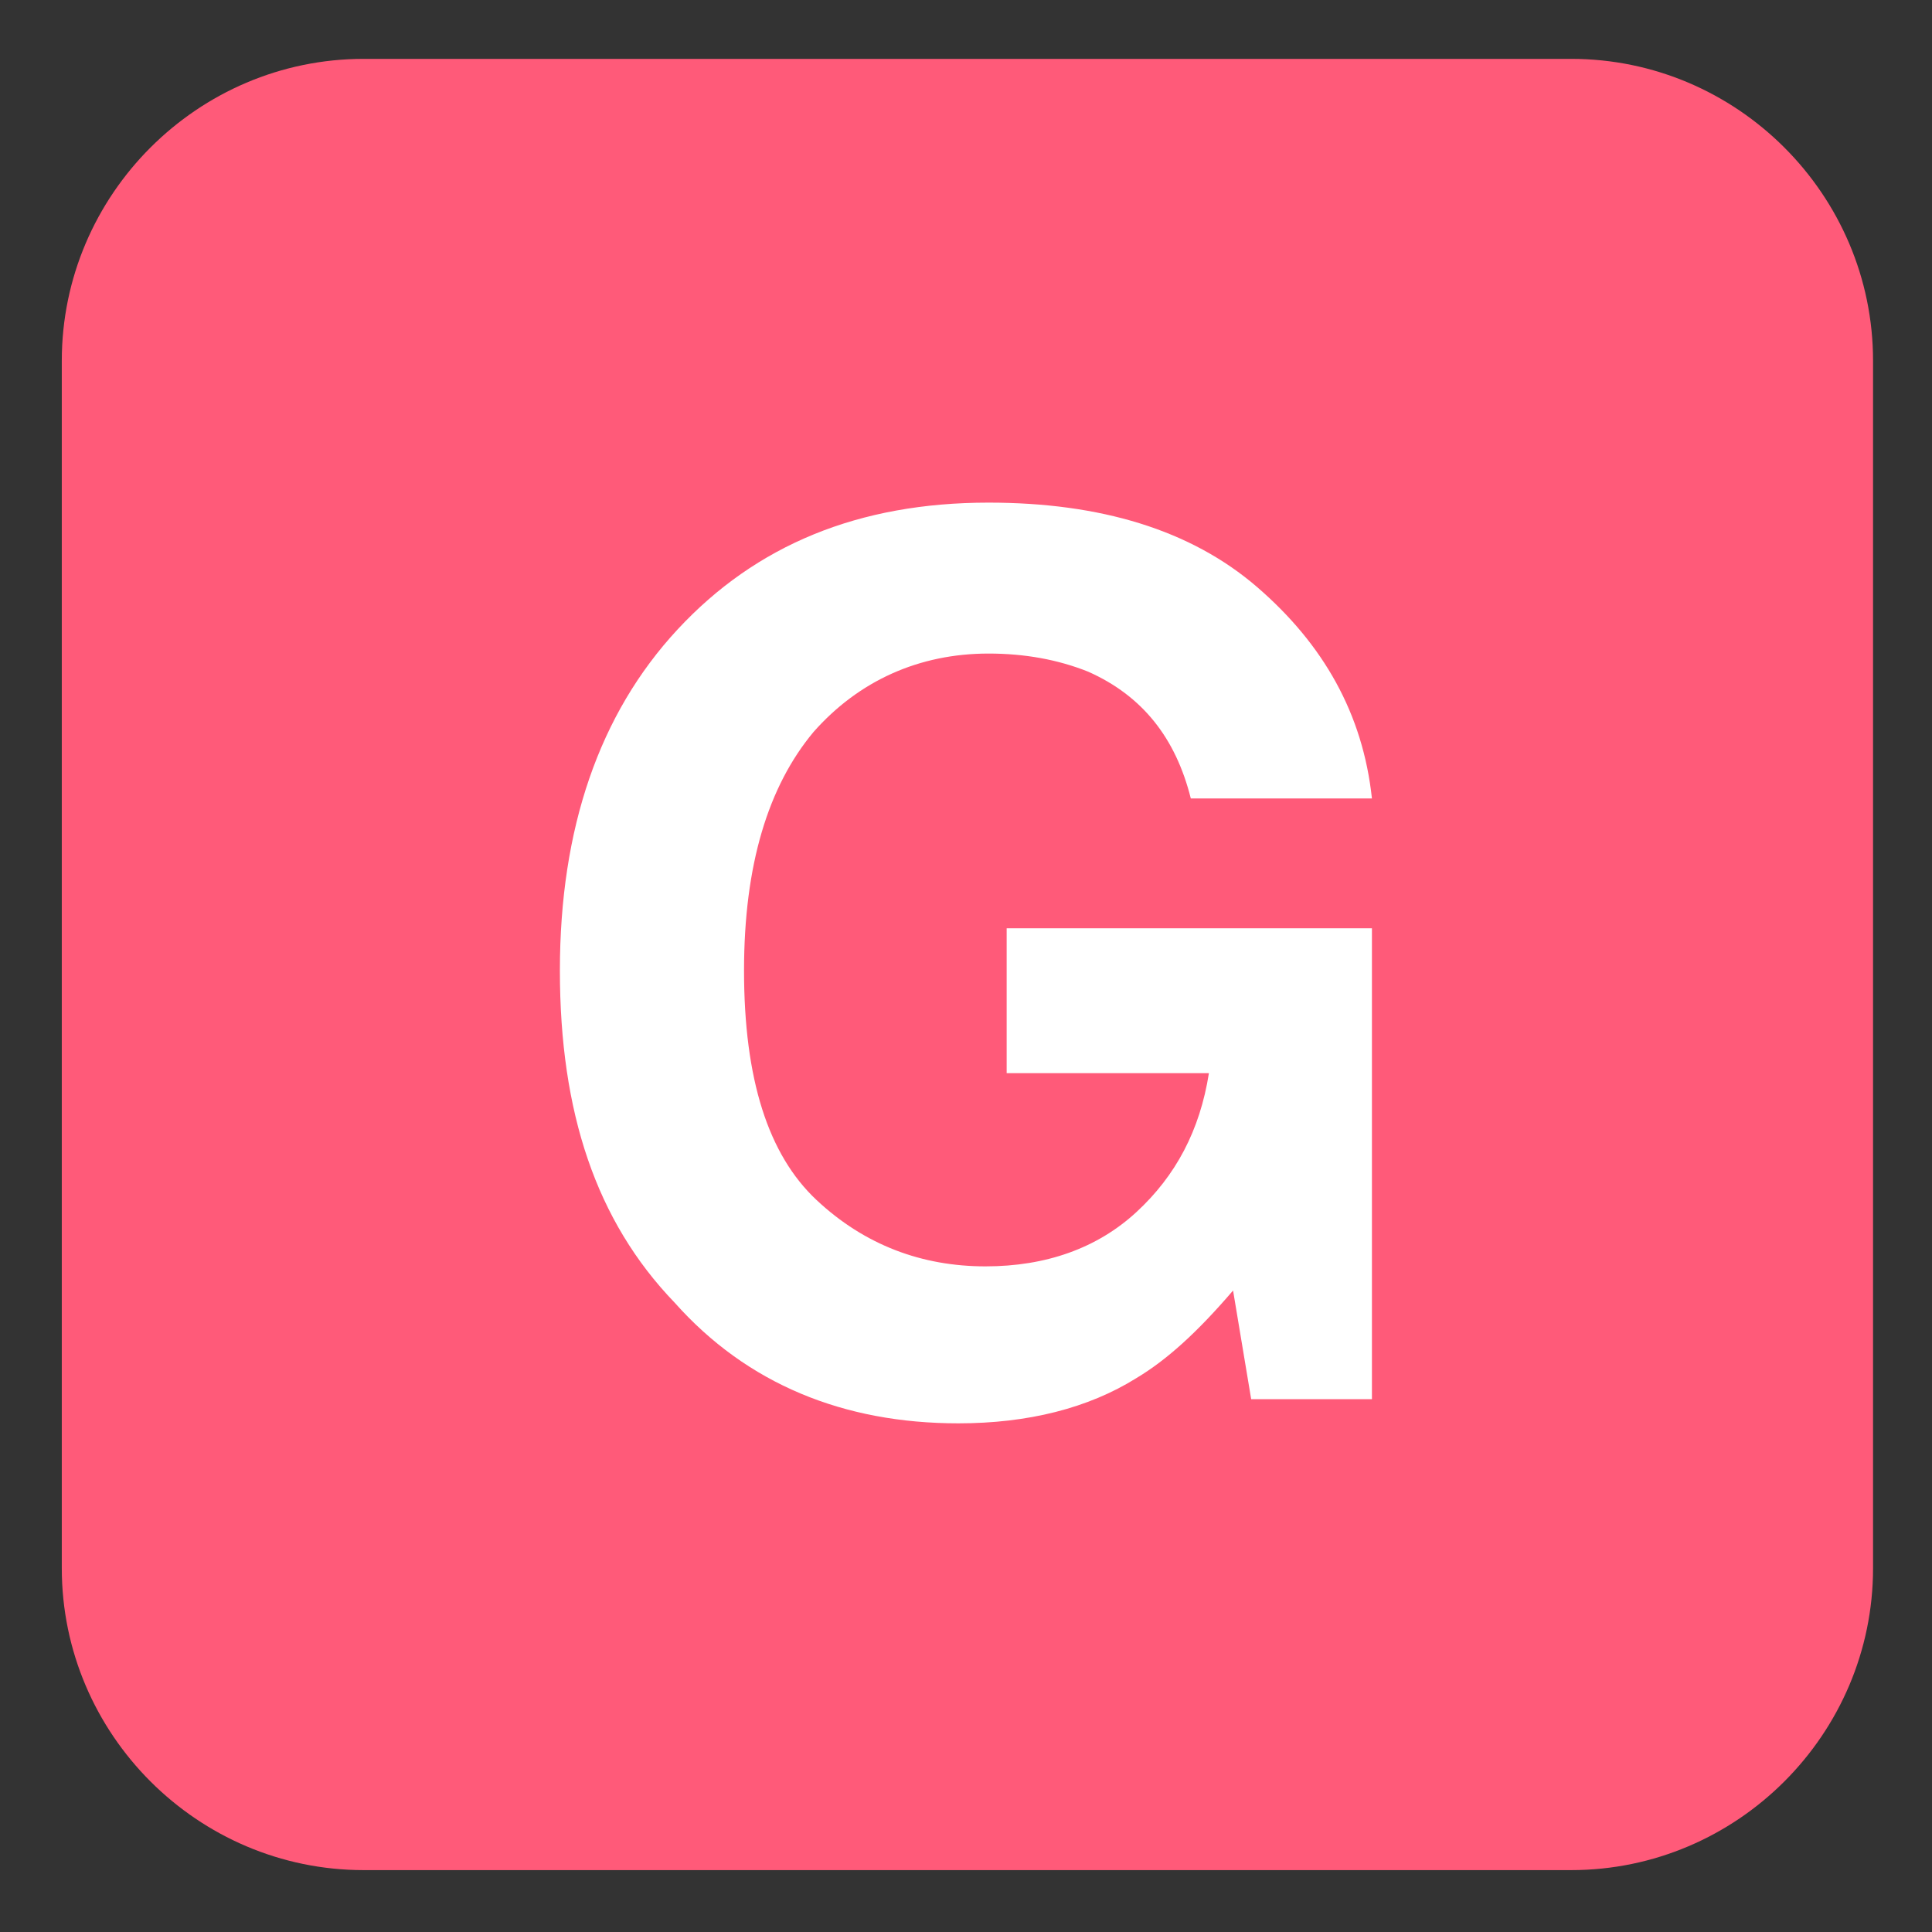 <svg xmlns="http://www.w3.org/2000/svg" viewBox="0 0 64 64"><rect x="0" y="0" width="64" height="64" fill="#333333" stroke="none"/><path fill="#ff5a79" d="M62.047 51.95c0 5.5-4.5 10-10 10h-40c-5.5 0-10-4.5-10-10v-40c0-5.5 4.5-10 10-10h40c5.5 0 10 4.5 10 10z"/><path fill="#fff" d="M39.447 26.45c-.5-2-1.6-3.4-3.4-4.2-1-.4-2.1-.6-3.3-.6-2.3 0-4.3.9-5.8 2.6-1.5 1.8-2.3 4.4-2.3 7.9 0 3.6.8 6.1 2.4 7.6 1.6 1.5 3.5 2.2 5.6 2.2 2 0 3.7-.6 5-1.8 1.3-1.2 2.1-2.7 2.4-4.6h-6.7v-4.8h12.1v15.6h-4l-.6-3.6c-1.2 1.4-2.2 2.3-3.2 2.9-1.6 1-3.6 1.5-5.9 1.5-3.8 0-7-1.3-9.4-4-2.6-2.7-3.8-6.3-3.8-11s1.3-8.5 3.9-11.3c2.6-2.8 6-4.2 10.3-4.2 3.7 0 6.7.9 8.9 2.8s3.5 4.2 3.8 7h-6"/></svg>